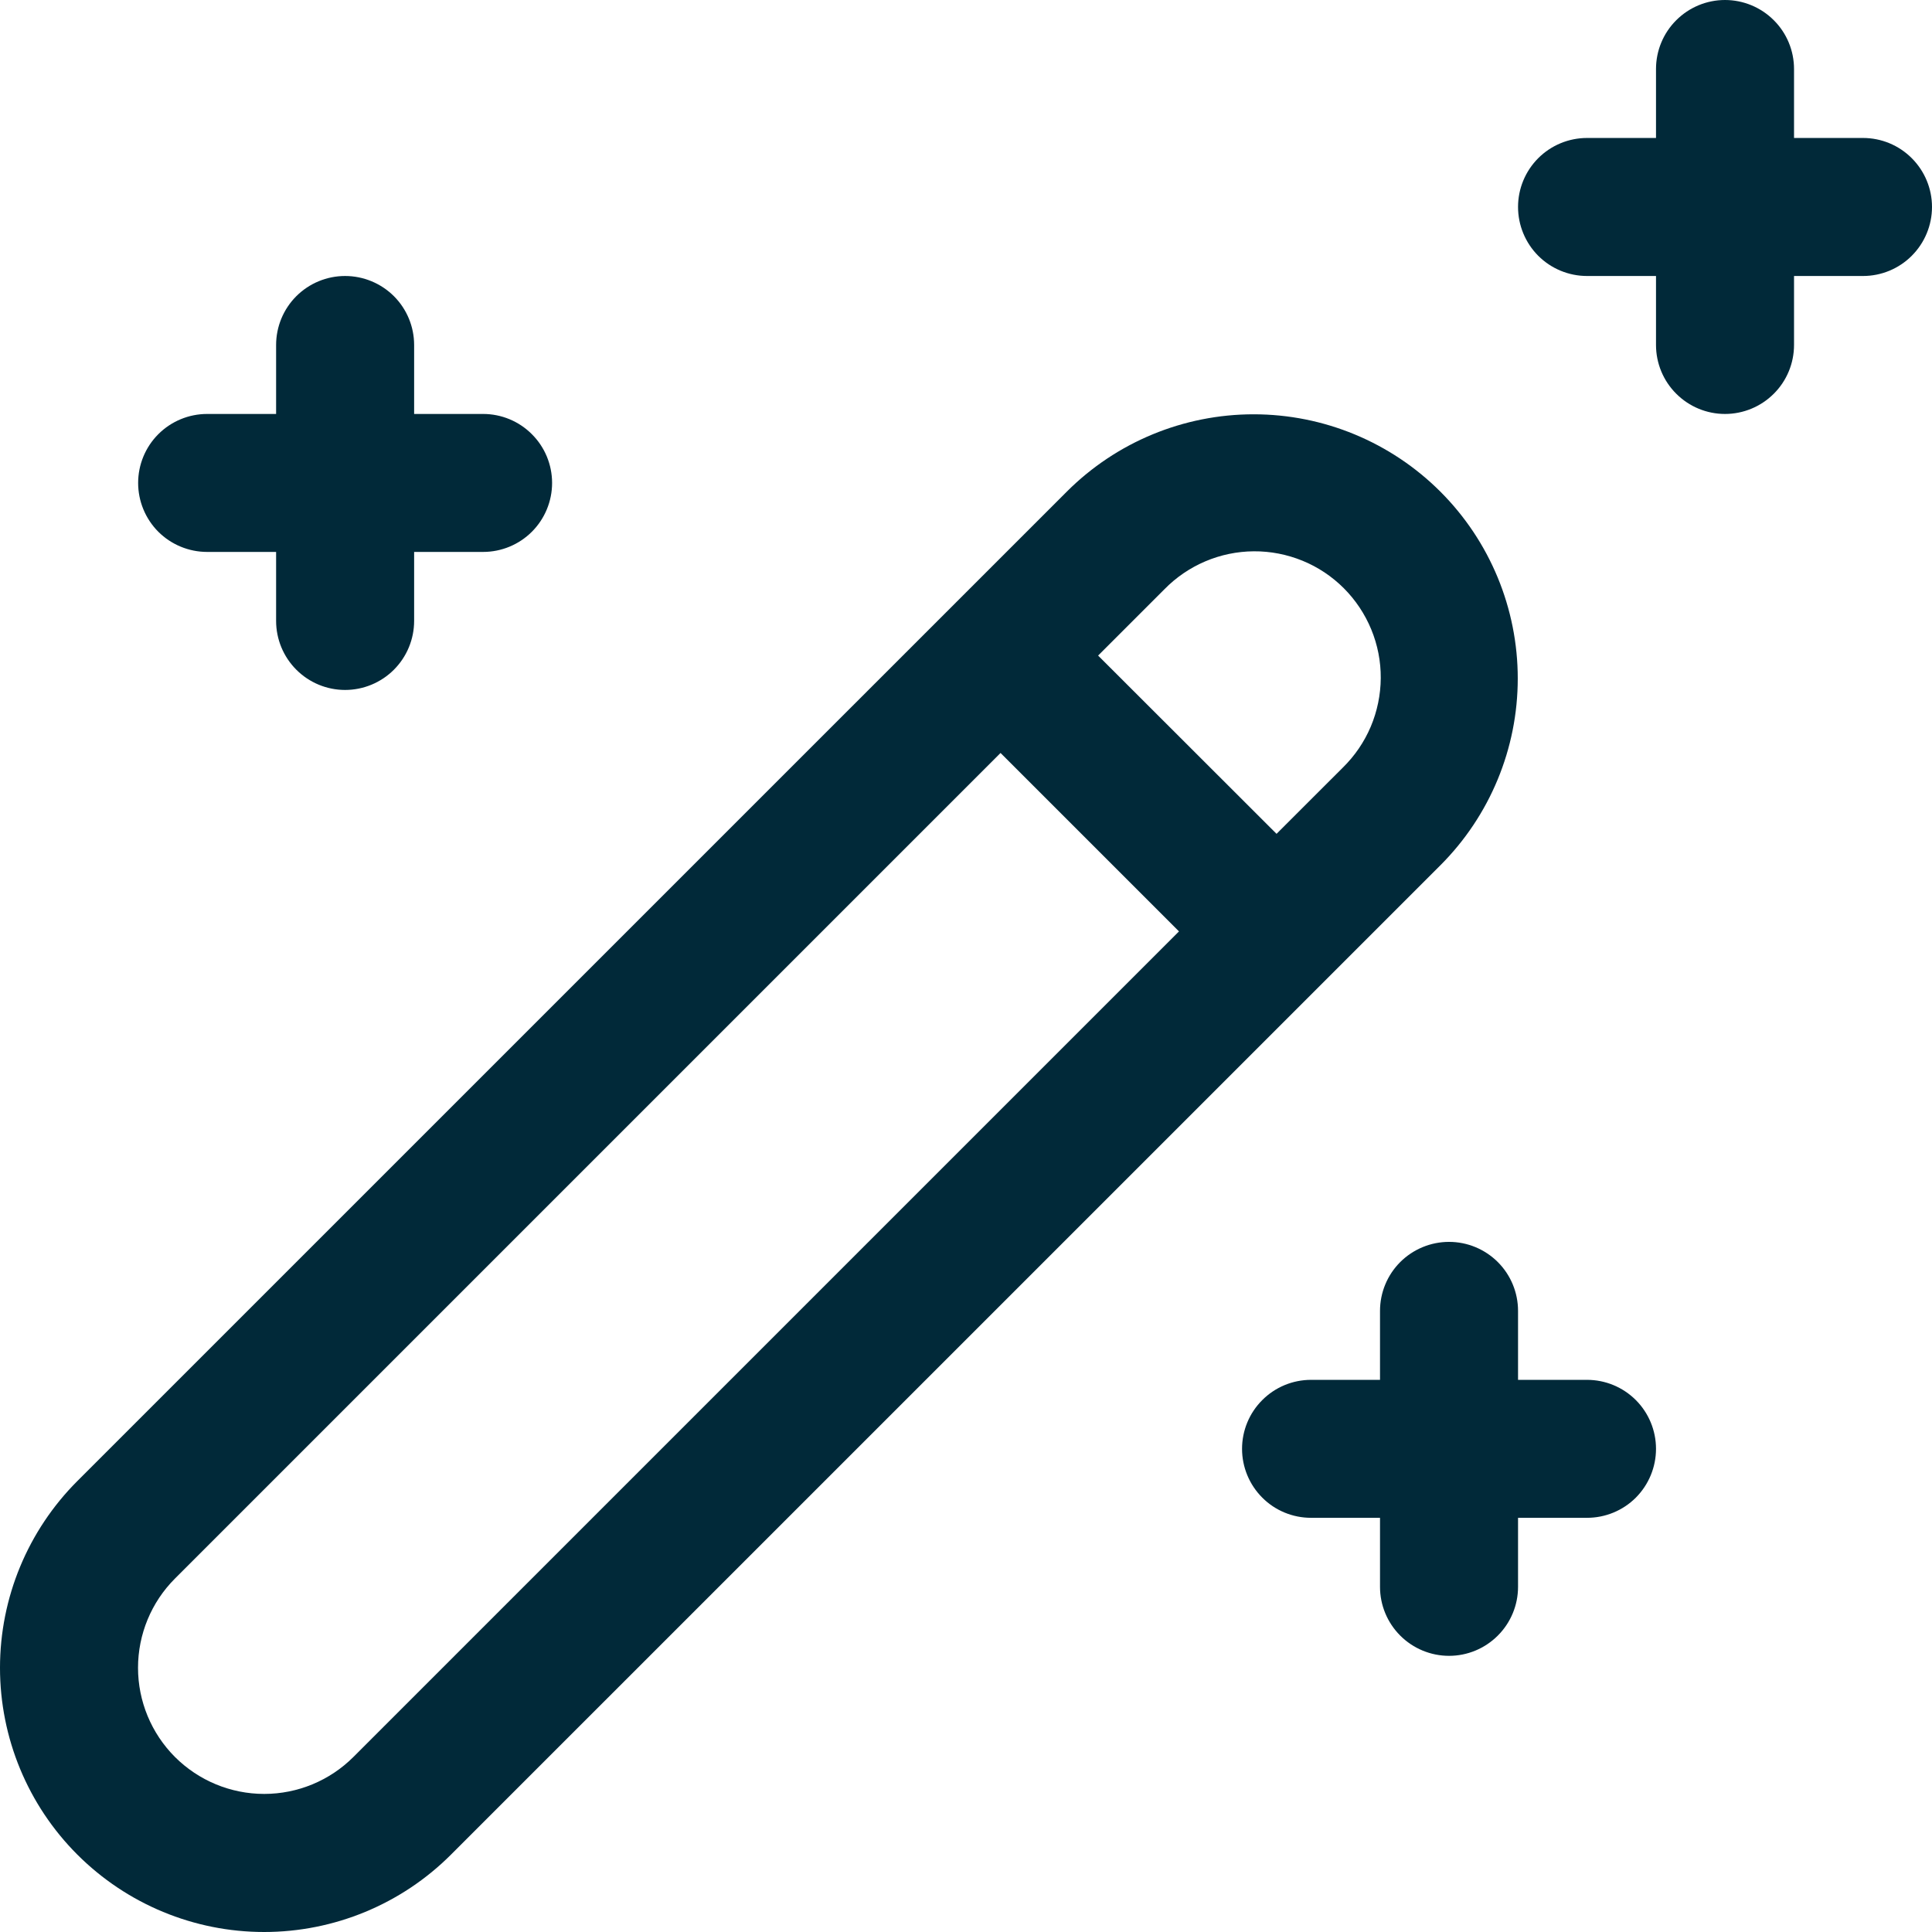 <svg width="34" height="34" viewBox="0 0 34 34" fill="none" xmlns="http://www.w3.org/2000/svg">
<path d="M30.357 0C30.679 0 30.988 0.128 31.216 0.356C31.444 0.583 31.572 0.892 31.572 1.214V2.428H32.786C33.108 2.428 33.417 2.556 33.644 2.784C33.872 3.012 34 3.32 34 3.642C34 3.964 33.872 4.273 33.644 4.501C33.417 4.729 33.108 4.857 32.786 4.857H31.572V6.071C31.572 6.393 31.444 6.702 31.216 6.929C30.988 7.157 30.679 7.285 30.357 7.285C30.035 7.285 29.727 7.157 29.499 6.929C29.271 6.702 29.143 6.393 29.143 6.071V4.857H27.929C27.607 4.857 27.298 4.729 27.07 4.501C26.843 4.273 26.715 3.964 26.715 3.642C26.715 3.32 26.843 3.012 27.07 2.784C27.298 2.556 27.607 2.428 27.929 2.428H29.143V1.214C29.143 0.892 29.271 0.583 29.499 0.356C29.727 0.128 30.035 0 30.357 0ZM6.073 4.857C6.395 4.857 6.704 4.985 6.932 5.212C7.16 5.44 7.288 5.749 7.288 6.071V7.285H8.502C8.824 7.285 9.133 7.413 9.36 7.641C9.588 7.868 9.716 8.177 9.716 8.499C9.716 8.821 9.588 9.13 9.36 9.358C9.133 9.585 8.824 9.713 8.502 9.713H7.288V10.927C7.288 11.249 7.16 11.558 6.932 11.786C6.704 12.014 6.395 12.142 6.073 12.142C5.751 12.142 5.443 12.014 5.215 11.786C4.987 11.558 4.859 11.249 4.859 10.927V9.713H3.645C3.323 9.713 3.014 9.585 2.786 9.358C2.559 9.13 2.431 8.821 2.431 8.499C2.431 8.177 2.559 7.868 2.786 7.641C3.014 7.413 3.323 7.285 3.645 7.285H4.859V6.071C4.859 5.749 4.987 5.44 5.215 5.212C5.443 4.985 5.751 4.857 6.073 4.857ZM27.929 26.711C28.251 26.711 28.56 26.584 28.788 26.356C29.015 26.128 29.143 25.819 29.143 25.497C29.143 25.175 29.015 24.866 28.788 24.639C28.56 24.411 28.251 24.283 27.929 24.283H26.715V23.069C26.715 22.747 26.587 22.438 26.359 22.21C26.131 21.983 25.823 21.855 25.501 21.855C25.179 21.855 24.87 21.983 24.642 22.21C24.414 22.438 24.286 22.747 24.286 23.069V24.283H23.072C22.75 24.283 22.441 24.411 22.214 24.639C21.986 24.866 21.858 25.175 21.858 25.497C21.858 25.819 21.986 26.128 22.214 26.356C22.441 26.584 22.75 26.711 23.072 26.711H24.286V27.926C24.286 28.248 24.414 28.556 24.642 28.784C24.87 29.012 25.179 29.14 25.501 29.14C25.823 29.14 26.131 29.012 26.359 28.784C26.587 28.556 26.715 28.248 26.715 27.926V26.711H27.929ZM18.774 8.652C19.646 7.78 20.829 7.291 22.062 7.291C23.295 7.291 24.477 7.781 25.349 8.653C26.221 9.525 26.71 10.708 26.71 11.941C26.71 13.174 26.22 14.356 25.348 15.228L7.936 32.639C7.064 33.511 5.881 34 4.648 34C3.415 34 2.233 33.51 1.361 32.638C0.489 31.766 -0 30.583 7.93854e-08 29.35C0 28.117 0.49 26.935 1.362 26.063L18.774 8.652ZM17.608 13.251L3.079 27.78C2.663 28.196 2.429 28.761 2.429 29.35C2.429 29.939 2.663 30.503 3.079 30.92C3.496 31.336 4.06 31.57 4.649 31.57C5.238 31.57 5.803 31.336 6.219 30.92L20.748 16.391L17.608 13.251ZM22.465 14.674L23.631 13.509C23.841 13.303 24.008 13.059 24.123 12.788C24.237 12.518 24.297 12.227 24.299 11.934C24.301 11.64 24.244 11.349 24.132 11.077C24.02 10.806 23.856 10.559 23.648 10.351C23.441 10.144 23.194 9.979 22.922 9.868C22.65 9.757 22.359 9.7 22.065 9.702C21.772 9.704 21.481 9.764 21.211 9.879C20.941 9.994 20.696 10.161 20.491 10.371L19.325 11.537L22.465 14.674Z" fill="#012939"/>
</svg>
